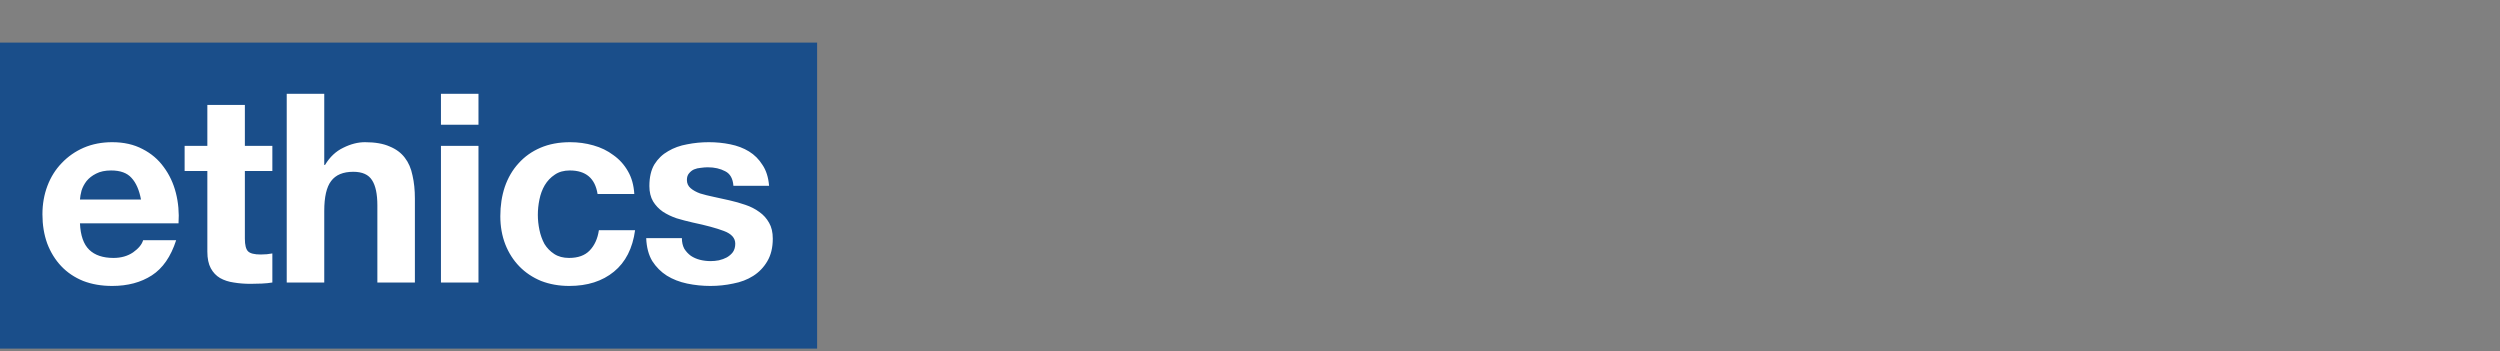 <svg width="719" height="101" viewBox="0 0 719 101" fill="none" xmlns="http://www.w3.org/2000/svg">
<rect x="0" y="0" width="719" height="101" fill="#808080" stroke="none"/>
<g clip-path="url(#clip0_2551_131500)">
<rect width="235" height="88" transform="translate(0 12.25)" fill="#1A4E8A"/>
<path d="M40.552 57.386H22.996C23.047 56.626 23.199 55.765 23.452 54.802C23.756 53.839 24.237 52.927 24.896 52.066C25.605 51.205 26.517 50.495 27.632 49.938C28.797 49.33 30.241 49.026 31.964 49.026C34.599 49.026 36.549 49.735 37.816 51.154C39.133 52.573 40.045 54.65 40.552 57.386ZM22.996 64.226H51.344C51.547 61.186 51.293 58.273 50.584 55.486C49.875 52.699 48.709 50.217 47.088 48.038C45.517 45.859 43.491 44.137 41.008 42.87C38.525 41.553 35.612 40.894 32.268 40.894C29.279 40.894 26.543 41.426 24.06 42.49C21.628 43.554 19.525 45.023 17.752 46.898C15.979 48.722 14.611 50.901 13.648 53.434C12.685 55.967 12.204 58.703 12.204 61.642C12.204 64.682 12.66 67.469 13.572 70.002C14.535 72.535 15.877 74.714 17.6 76.538C19.323 78.362 21.425 79.781 23.908 80.794C26.391 81.757 29.177 82.238 32.268 82.238C36.727 82.238 40.527 81.225 43.668 79.198C46.809 77.171 49.14 73.802 50.66 69.09H41.16C40.805 70.306 39.843 71.471 38.272 72.586C36.701 73.65 34.827 74.182 32.648 74.182C29.608 74.182 27.277 73.397 25.656 71.826C24.035 70.255 23.148 67.722 22.996 64.226ZM70.425 41.958V30.178H59.633V41.958H53.097V49.178H59.633V72.358C59.633 74.334 59.962 75.93 60.621 77.146C61.279 78.362 62.166 79.299 63.281 79.958C64.446 80.617 65.763 81.047 67.233 81.25C68.753 81.503 70.349 81.63 72.021 81.63C73.085 81.63 74.174 81.605 75.289 81.554C76.403 81.503 77.417 81.402 78.329 81.25V72.89C77.822 72.991 77.29 73.067 76.733 73.118C76.175 73.169 75.593 73.194 74.985 73.194C73.161 73.194 71.945 72.89 71.337 72.282C70.729 71.674 70.425 70.458 70.425 68.634V49.178H78.329V41.958H70.425ZM82.463 26.986V81.25H93.255V60.654C93.255 56.651 93.914 53.789 95.231 52.066C96.549 50.293 98.677 49.406 101.615 49.406C104.199 49.406 105.998 50.217 107.011 51.838C108.025 53.409 108.531 55.815 108.531 59.058V81.25H119.323V57.082C119.323 54.65 119.095 52.446 118.639 50.47C118.234 48.443 117.499 46.746 116.435 45.378C115.371 43.959 113.902 42.87 112.027 42.11C110.203 41.299 107.847 40.894 104.959 40.894C102.933 40.894 100.855 41.426 98.727 42.49C96.599 43.503 94.851 45.15 93.483 47.43H93.255V26.986H82.463ZM137.61 35.878V26.986H126.818V35.878H137.61ZM126.818 41.958V81.25H137.61V41.958H126.818ZM171.86 55.79H182.424C182.272 53.257 181.664 51.078 180.6 49.254C179.536 47.379 178.143 45.834 176.42 44.618C174.748 43.351 172.823 42.414 170.644 41.806C168.516 41.198 166.287 40.894 163.956 40.894C160.764 40.894 157.927 41.426 155.444 42.49C152.961 43.554 150.859 45.049 149.136 46.974C147.413 48.849 146.096 51.103 145.184 53.738C144.323 56.322 143.892 59.134 143.892 62.174C143.892 65.113 144.373 67.823 145.336 70.306C146.299 72.738 147.641 74.841 149.364 76.614C151.087 78.387 153.164 79.781 155.596 80.794C158.079 81.757 160.789 82.238 163.728 82.238C168.947 82.238 173.228 80.87 176.572 78.134C179.916 75.398 181.943 71.421 182.652 66.202H172.24C171.885 68.634 170.999 70.585 169.58 72.054C168.212 73.473 166.236 74.182 163.652 74.182C161.98 74.182 160.561 73.802 159.396 73.042C158.231 72.282 157.293 71.319 156.584 70.154C155.925 68.938 155.444 67.595 155.14 66.126C154.836 64.657 154.684 63.213 154.684 61.794C154.684 60.325 154.836 58.855 155.14 57.386C155.444 55.866 155.951 54.498 156.66 53.282C157.42 52.015 158.383 51.002 159.548 50.242C160.713 49.431 162.157 49.026 163.88 49.026C168.491 49.026 171.151 51.281 171.86 55.79ZM196.109 68.482H185.849C185.95 71.117 186.533 73.321 187.597 75.094C188.711 76.817 190.105 78.21 191.777 79.274C193.499 80.338 195.45 81.098 197.629 81.554C199.807 82.01 202.037 82.238 204.317 82.238C206.546 82.238 208.725 82.01 210.853 81.554C213.031 81.149 214.957 80.414 216.629 79.35C218.301 78.286 219.643 76.893 220.657 75.17C221.721 73.397 222.253 71.218 222.253 68.634C222.253 66.81 221.898 65.29 221.189 64.074C220.479 62.807 219.542 61.769 218.377 60.958C217.211 60.097 215.869 59.413 214.349 58.906C212.879 58.399 211.359 57.969 209.789 57.614C208.269 57.259 206.774 56.93 205.305 56.626C203.835 56.322 202.518 55.993 201.353 55.638C200.238 55.233 199.326 54.726 198.617 54.118C197.907 53.51 197.553 52.725 197.553 51.762C197.553 50.951 197.755 50.318 198.161 49.862C198.566 49.355 199.047 48.975 199.605 48.722C200.213 48.469 200.871 48.317 201.581 48.266C202.29 48.165 202.949 48.114 203.557 48.114C205.482 48.114 207.154 48.494 208.573 49.254C209.991 49.963 210.777 51.357 210.929 53.434H221.189C220.986 51.002 220.353 49.001 219.289 47.43C218.275 45.809 216.983 44.517 215.413 43.554C213.842 42.591 212.043 41.907 210.017 41.502C208.041 41.097 205.989 40.894 203.861 40.894C201.733 40.894 199.655 41.097 197.629 41.502C195.602 41.857 193.778 42.515 192.157 43.478C190.535 44.39 189.218 45.657 188.205 47.278C187.242 48.899 186.761 50.977 186.761 53.51C186.761 55.233 187.115 56.702 187.825 57.918C188.534 59.083 189.471 60.071 190.637 60.882C191.802 61.642 193.119 62.275 194.589 62.782C196.109 63.238 197.654 63.643 199.225 63.998C203.075 64.809 206.065 65.619 208.193 66.43C210.371 67.241 211.461 68.457 211.461 70.078C211.461 71.041 211.233 71.851 210.777 72.51C210.321 73.118 209.738 73.625 209.029 74.03C208.37 74.385 207.61 74.663 206.749 74.866C205.938 75.018 205.153 75.094 204.393 75.094C203.329 75.094 202.29 74.967 201.277 74.714C200.314 74.461 199.453 74.081 198.693 73.574C197.933 73.017 197.299 72.333 196.793 71.522C196.337 70.661 196.109 69.647 196.109 68.482Z" fill="white"/>
</g>
<defs>
<clipPath id="clip0_2551_131500">
<rect width="719" height="100" fill="white" transform="translate(0 0.25)"/>
</clipPath>
</defs>
</svg>
